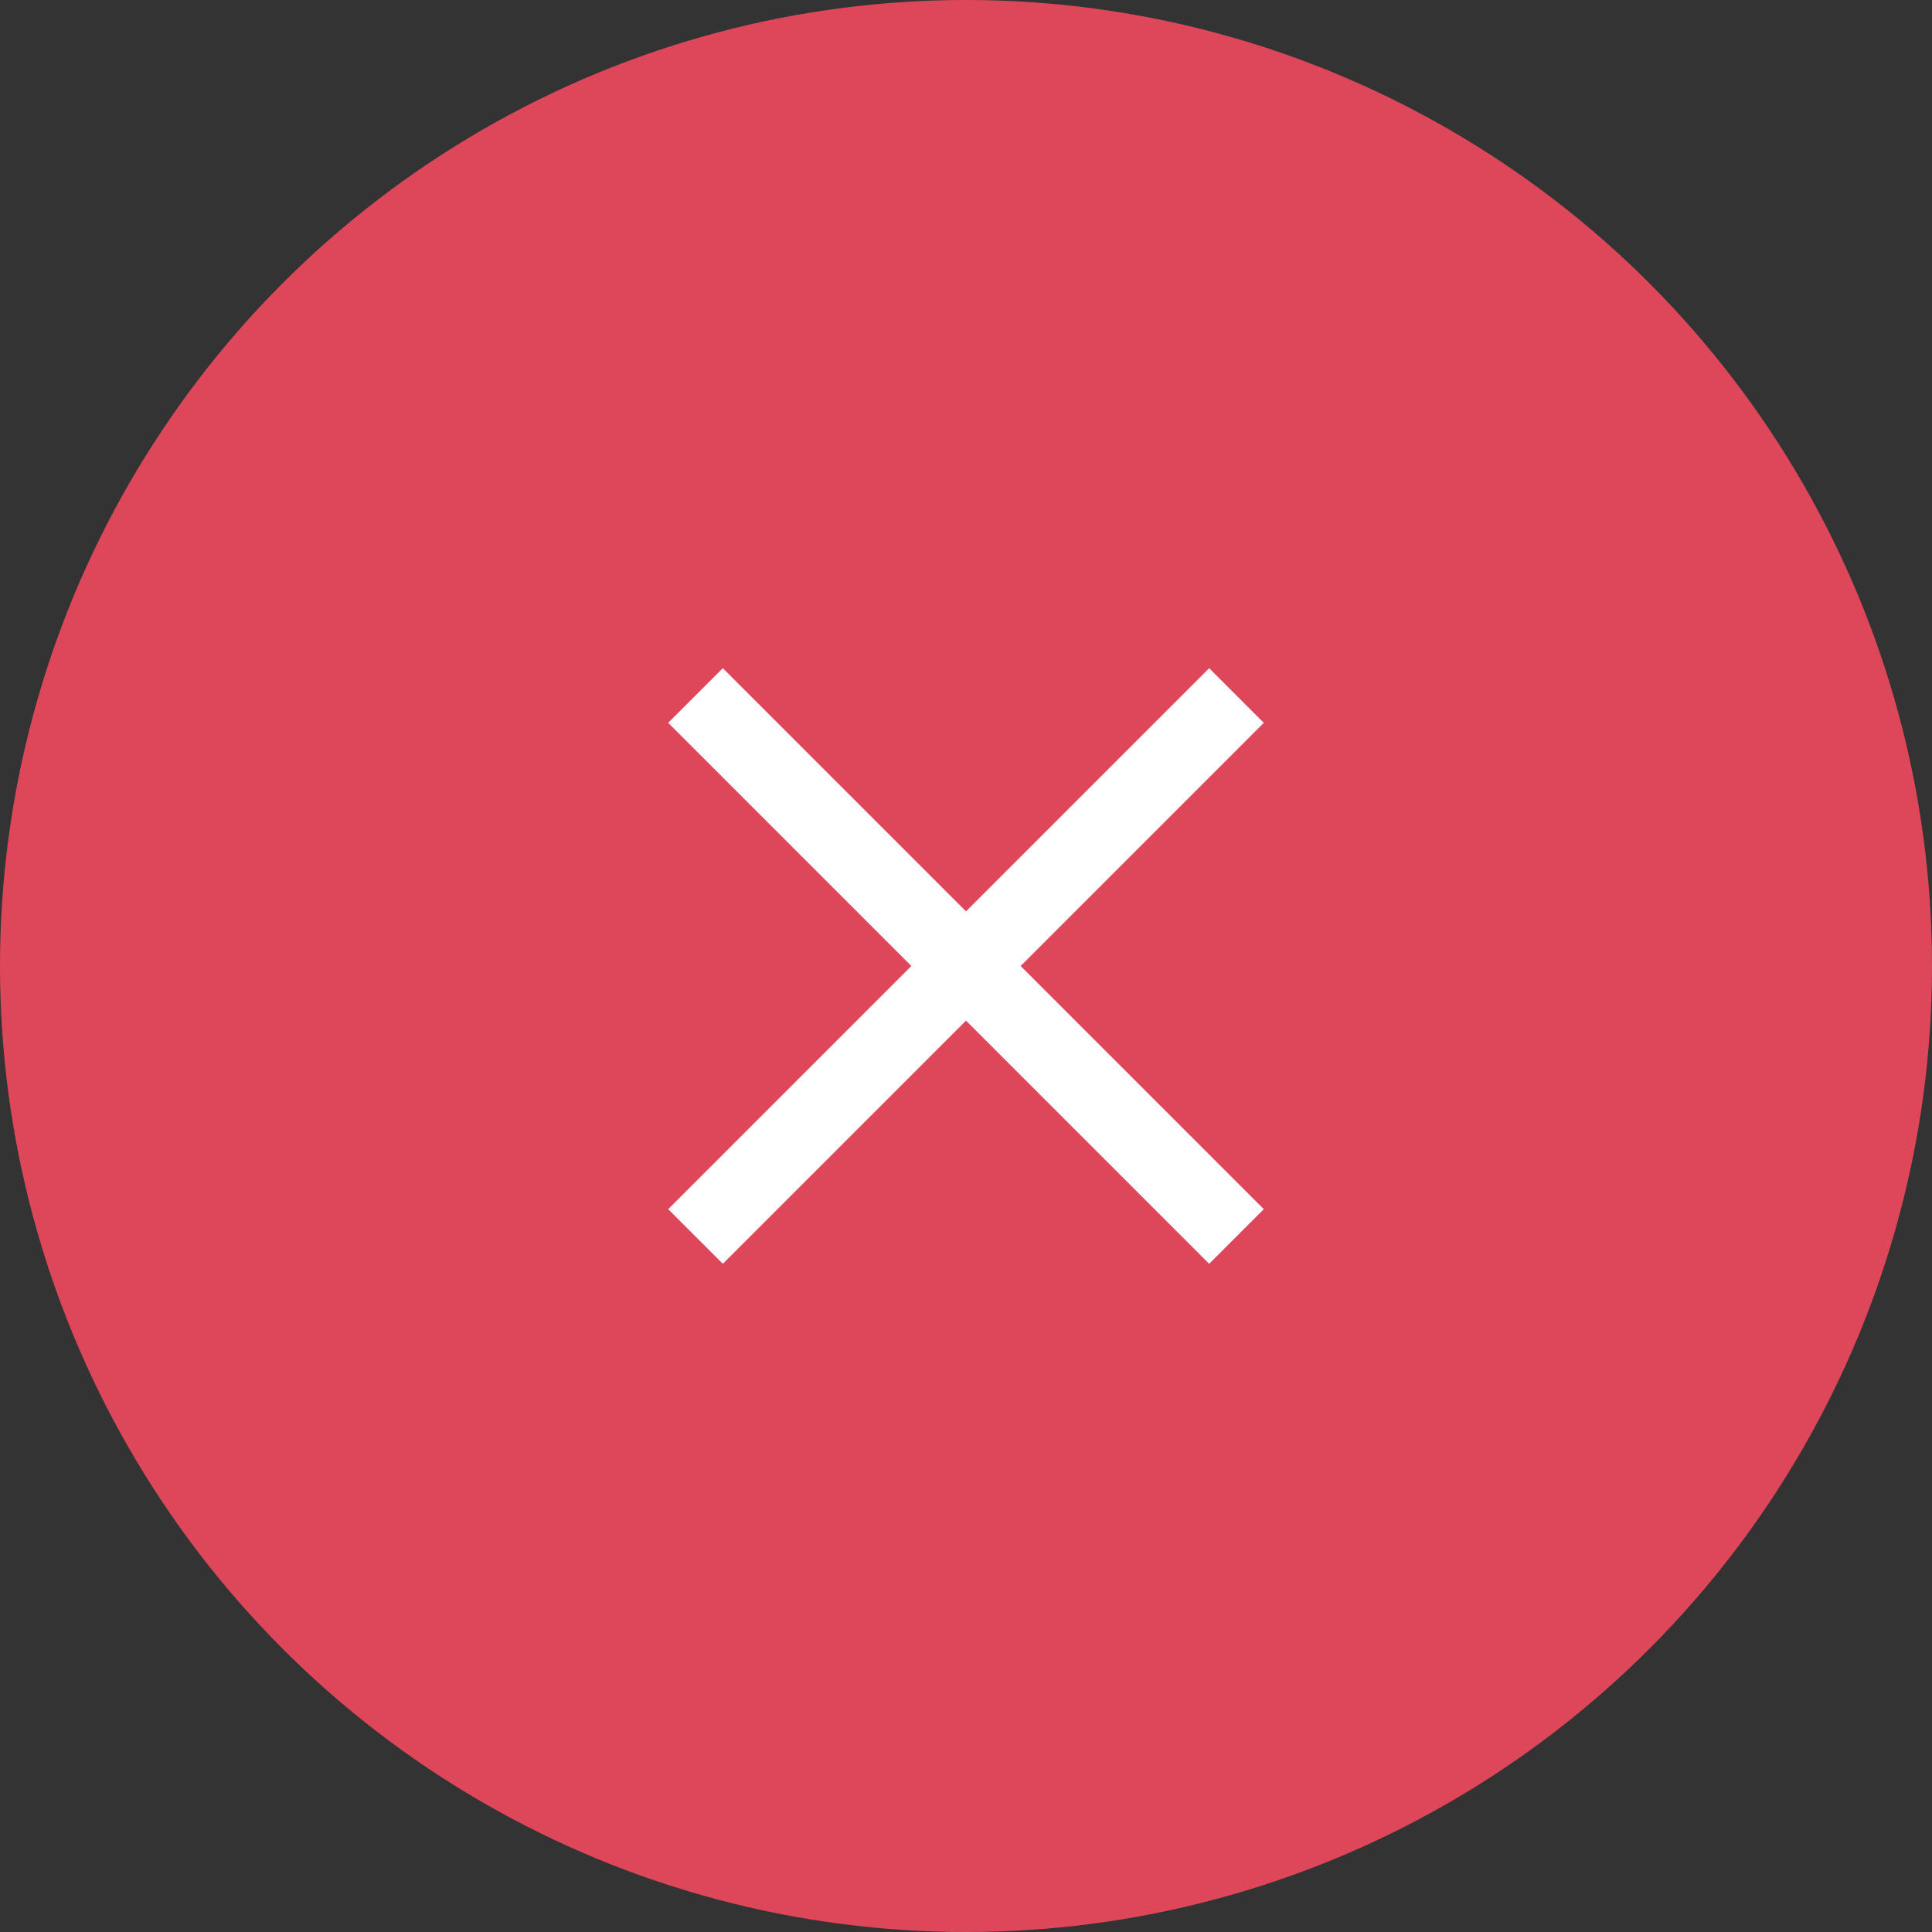 <?xml version="1.0" encoding="UTF-8"?>
<svg width="30px" height="30px" viewBox="0 0 30 30" version="1.1" xmlns="http://www.w3.org/2000/svg" xmlns:xlink="http://www.w3.org/1999/xlink">
    <rect x="0" y="0" width="30" height="30" fill="#333333" stroke="none"/>
    <title>ring4-x</title>
    <g id="Page-1" stroke="none" stroke-width="1" fill="none" fill-rule="evenodd">
        <g id="Desktop-HD" transform="translate(-2174, -1288)">
            <g id="ring4-x" transform="translate(2174, 1288)">
                <g id="two-icon-copy" fill="#DE475A">
                    <circle id="Oval-Copy" cx="15" cy="15" r="15"></circle>
                </g>
                <g id="Group-3" transform="translate(10.8, 10.8)" stroke="#FFFFFF" stroke-width="1.2">
                    <line x1="-4.6629367e-16" y1="8.4" x2="8.4" y2="9.32587341e-16" id="Path-2"></line>
                    <line x1="-4.6629367e-16" y1="8.4" x2="8.4" y2="9.32587341e-16" id="Path-2" transform="translate(4.2, 4.2) scale(-1, 1) translate(-4.2, -4.2) "></line>
                </g>
            </g>
        </g>
    </g>
</svg>
